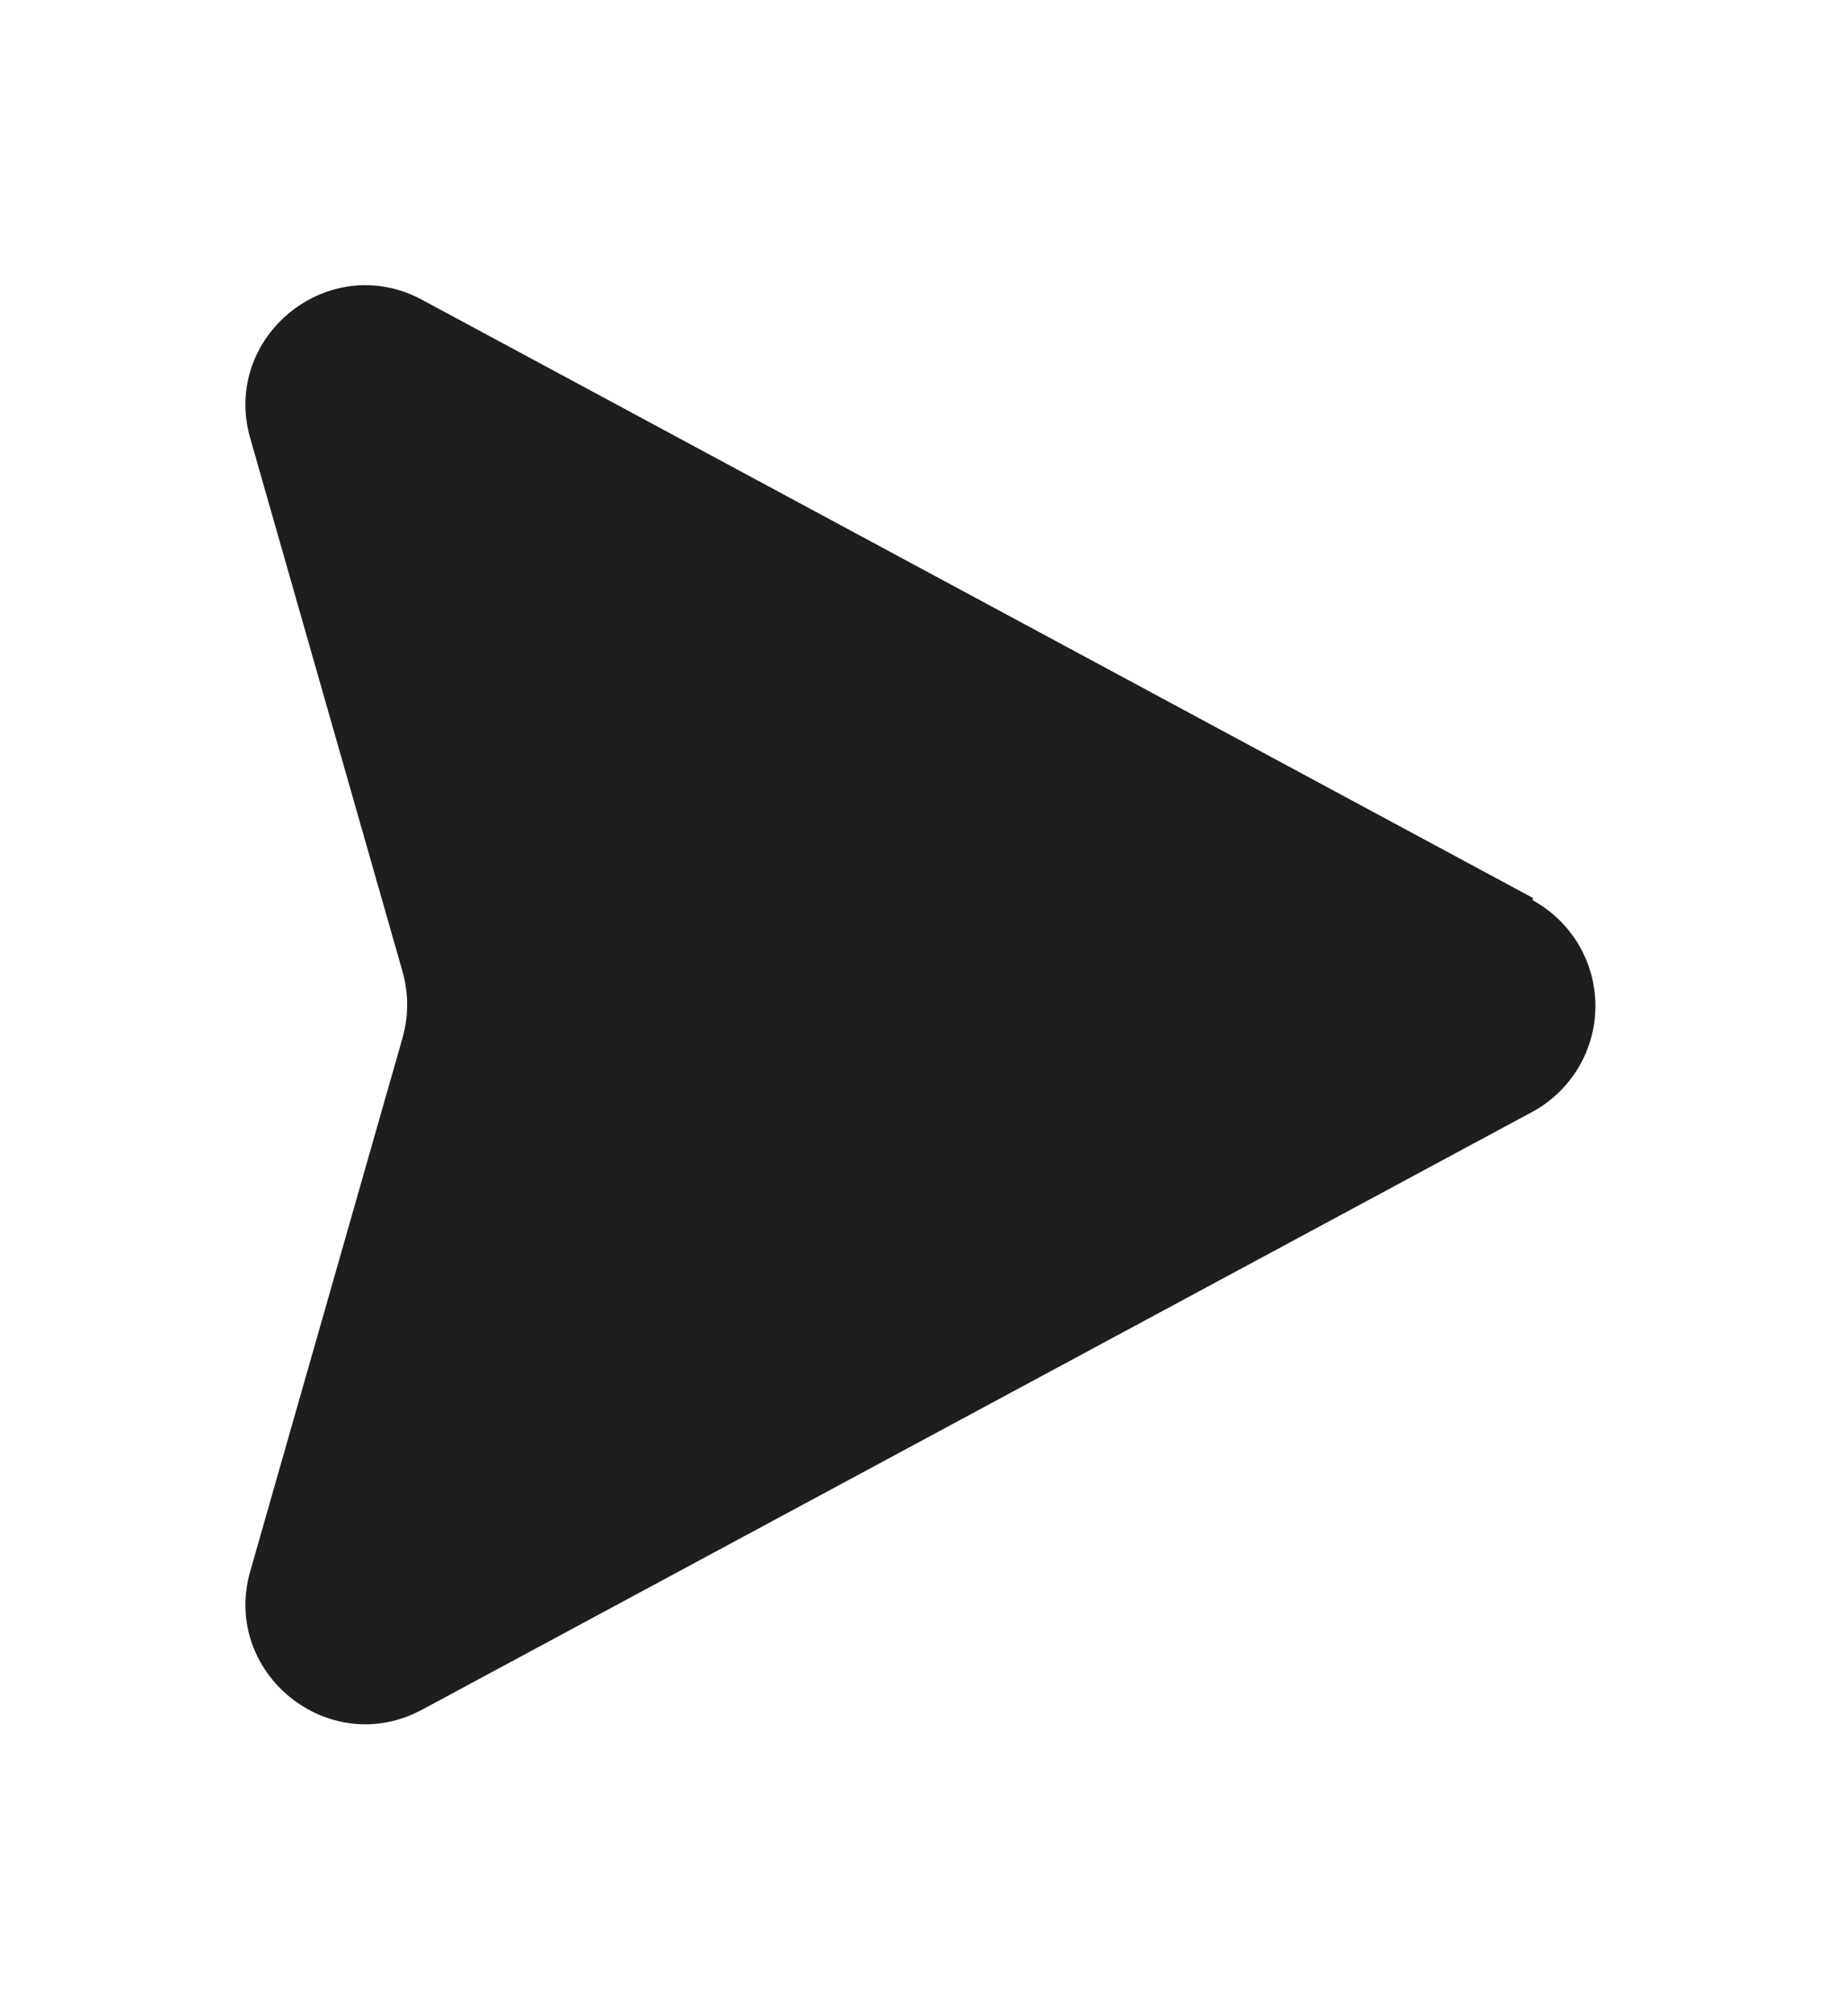 <svg width="33" height="36" viewBox="0 0 33 36" fill="none" xmlns="http://www.w3.org/2000/svg">
<path d="M27.386 16.032L7.543 5.354C5.876 4.455 3.947 6.012 4.473 7.832L7.192 17.348C7.302 17.743 7.302 18.137 7.192 18.532L4.473 28.048C3.947 29.868 5.876 31.425 7.543 30.526L27.386 19.848C27.725 19.663 28.007 19.39 28.204 19.058C28.401 18.726 28.505 18.348 28.505 17.962C28.505 17.576 28.401 17.197 28.204 16.866C28.007 16.534 27.725 16.261 27.386 16.076V16.032Z" fill="#1E1E1E"/>
</svg>
